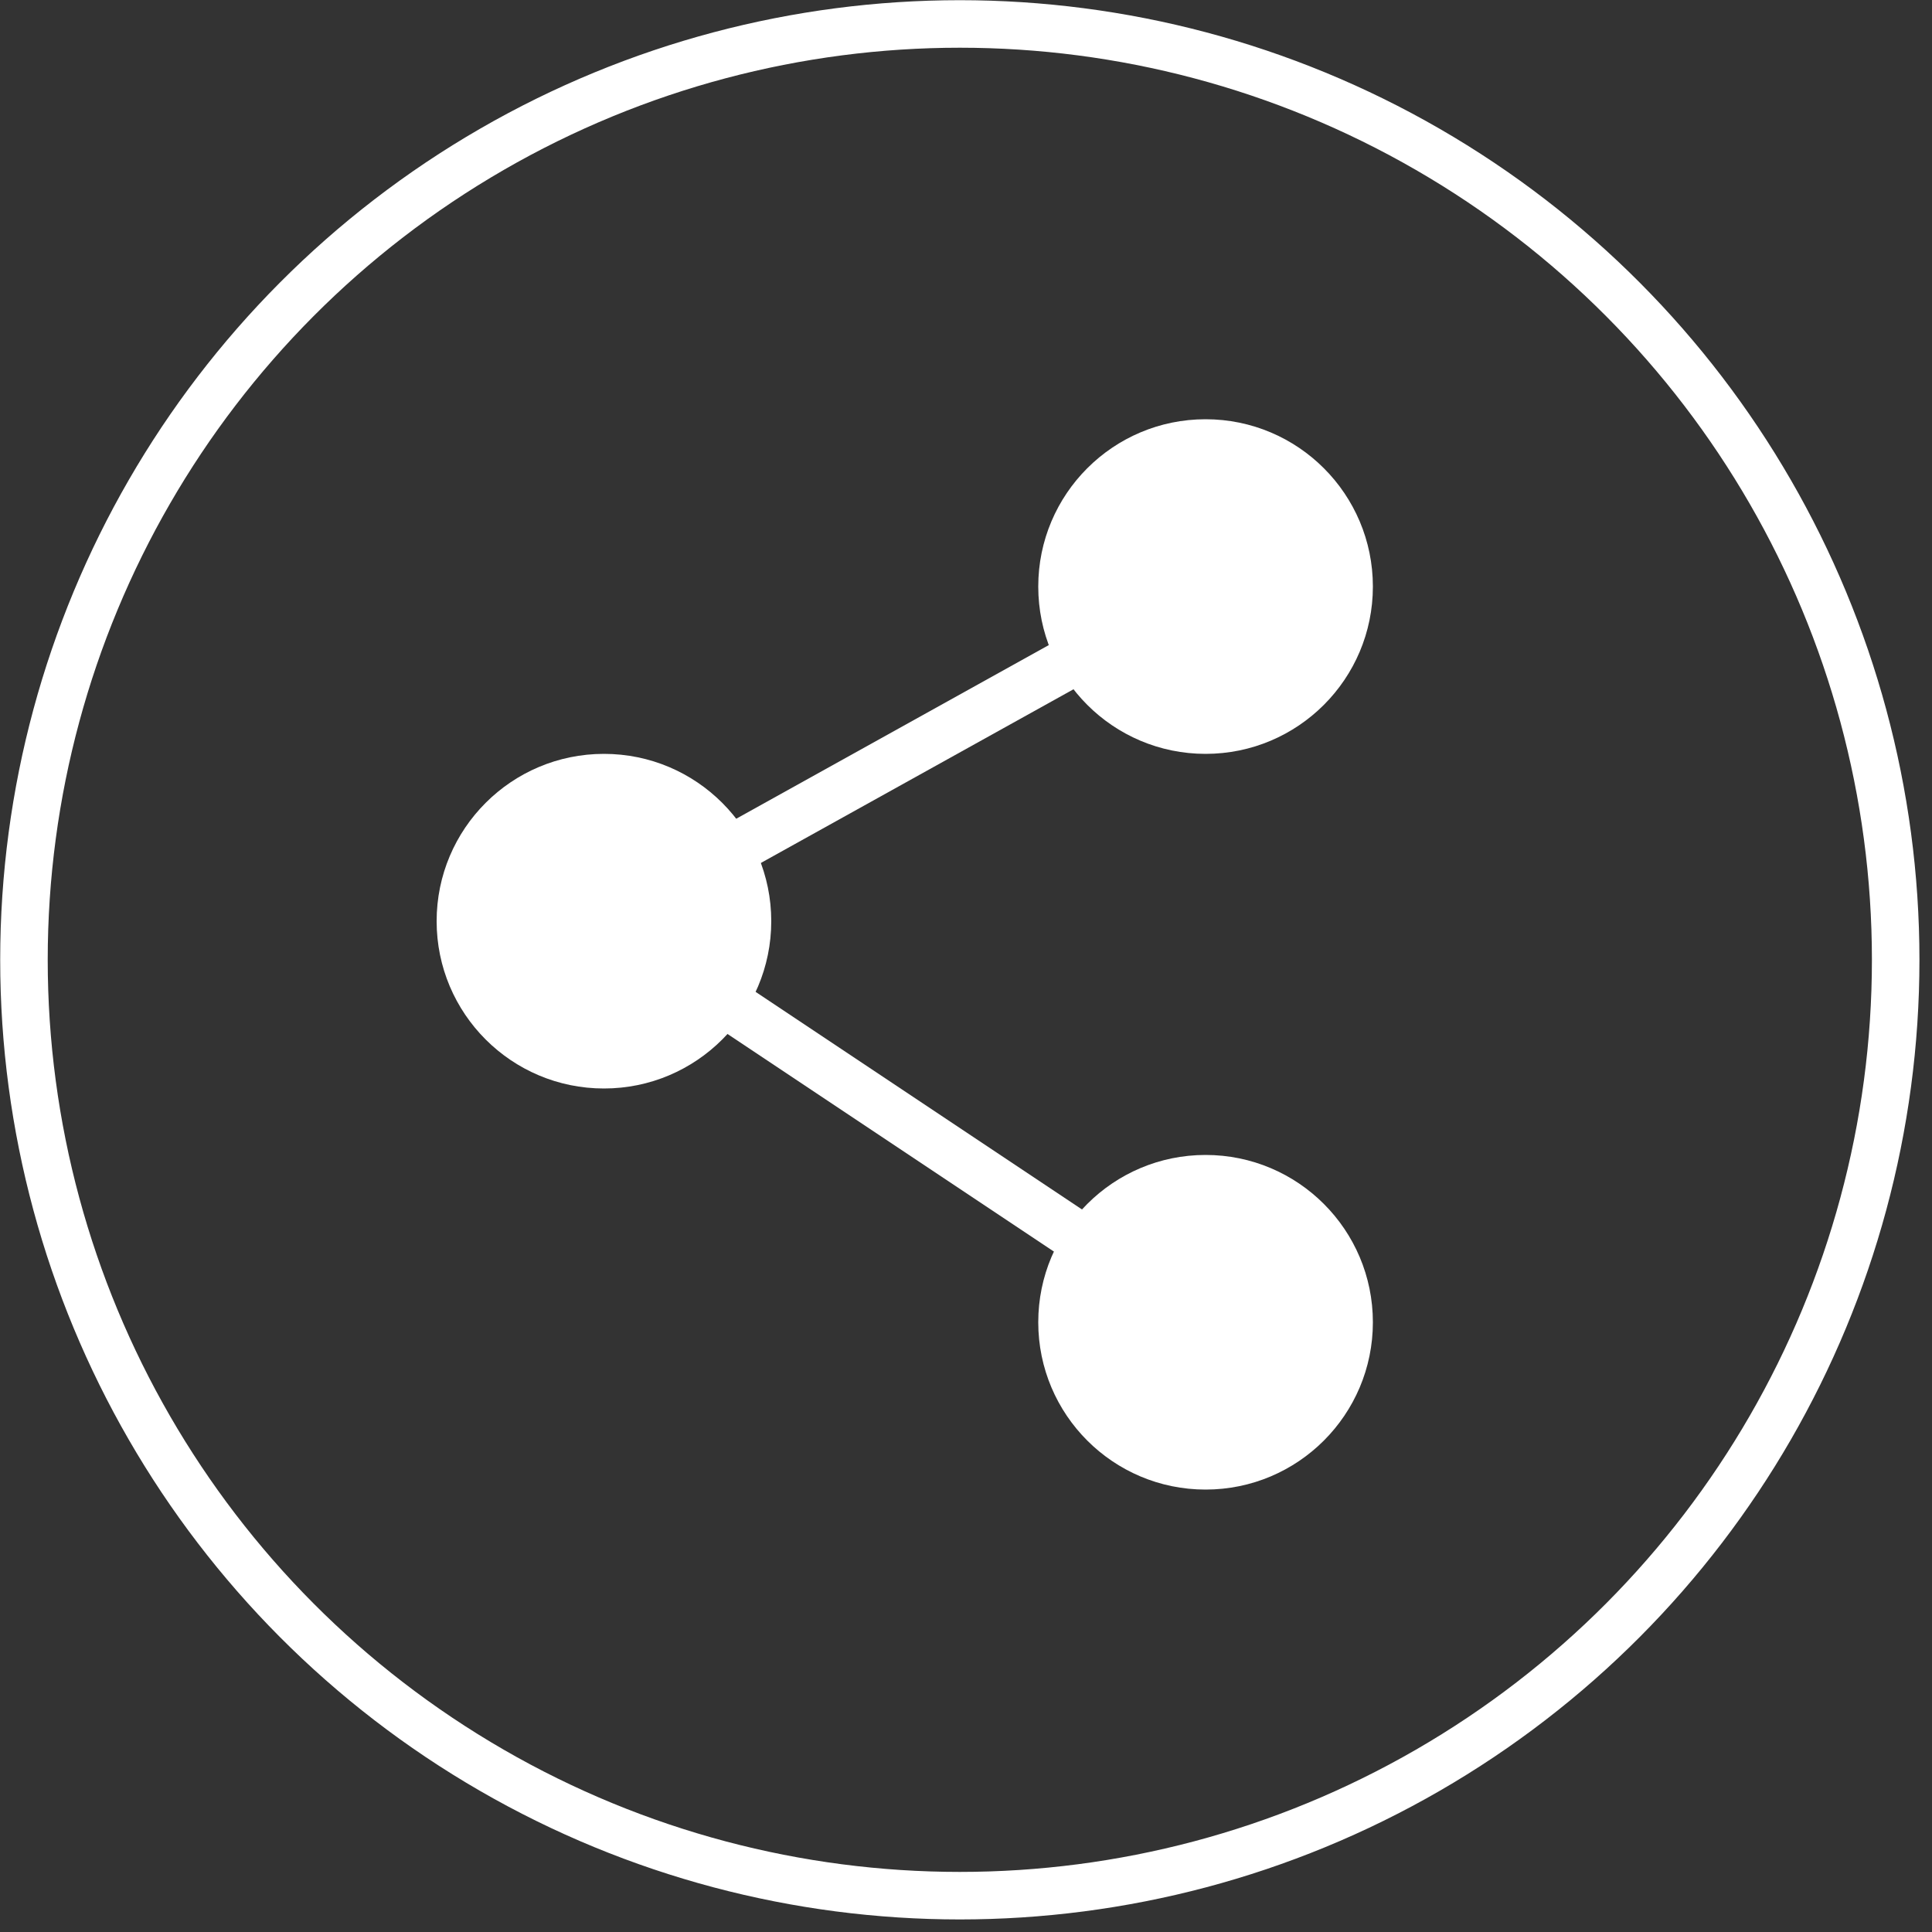 <svg xmlns="http://www.w3.org/2000/svg" viewBox="0 0 50 50"><rect x="0" y="0" width="50" height="50" fill="#333333" stroke="none"/><defs><style>.cls-1{fill:#fff;}.cls-2,.cls-3{fill:none;stroke:#fff;stroke-miterlimit:10;}.cls-2{stroke-width:1.31px;}.cls-3{stroke-width:1.23px;}</style></defs><g id="Capa_2" data-name="Capa 2"><g id="data"><circle class="cls-1" cx="31.2" cy="15.18" r="4.33"/><circle class="cls-1" cx="31.2" cy="34.22" r="4.33"/><circle class="cls-1" cx="15.63" cy="23.84" r="4.33"/><polyline class="cls-2" points="31.2 15.19 15.63 23.84 31.2 34.22"/><circle class="cls-3" cx="24.84" cy="24.84" r="24.22"/></g></g></svg>